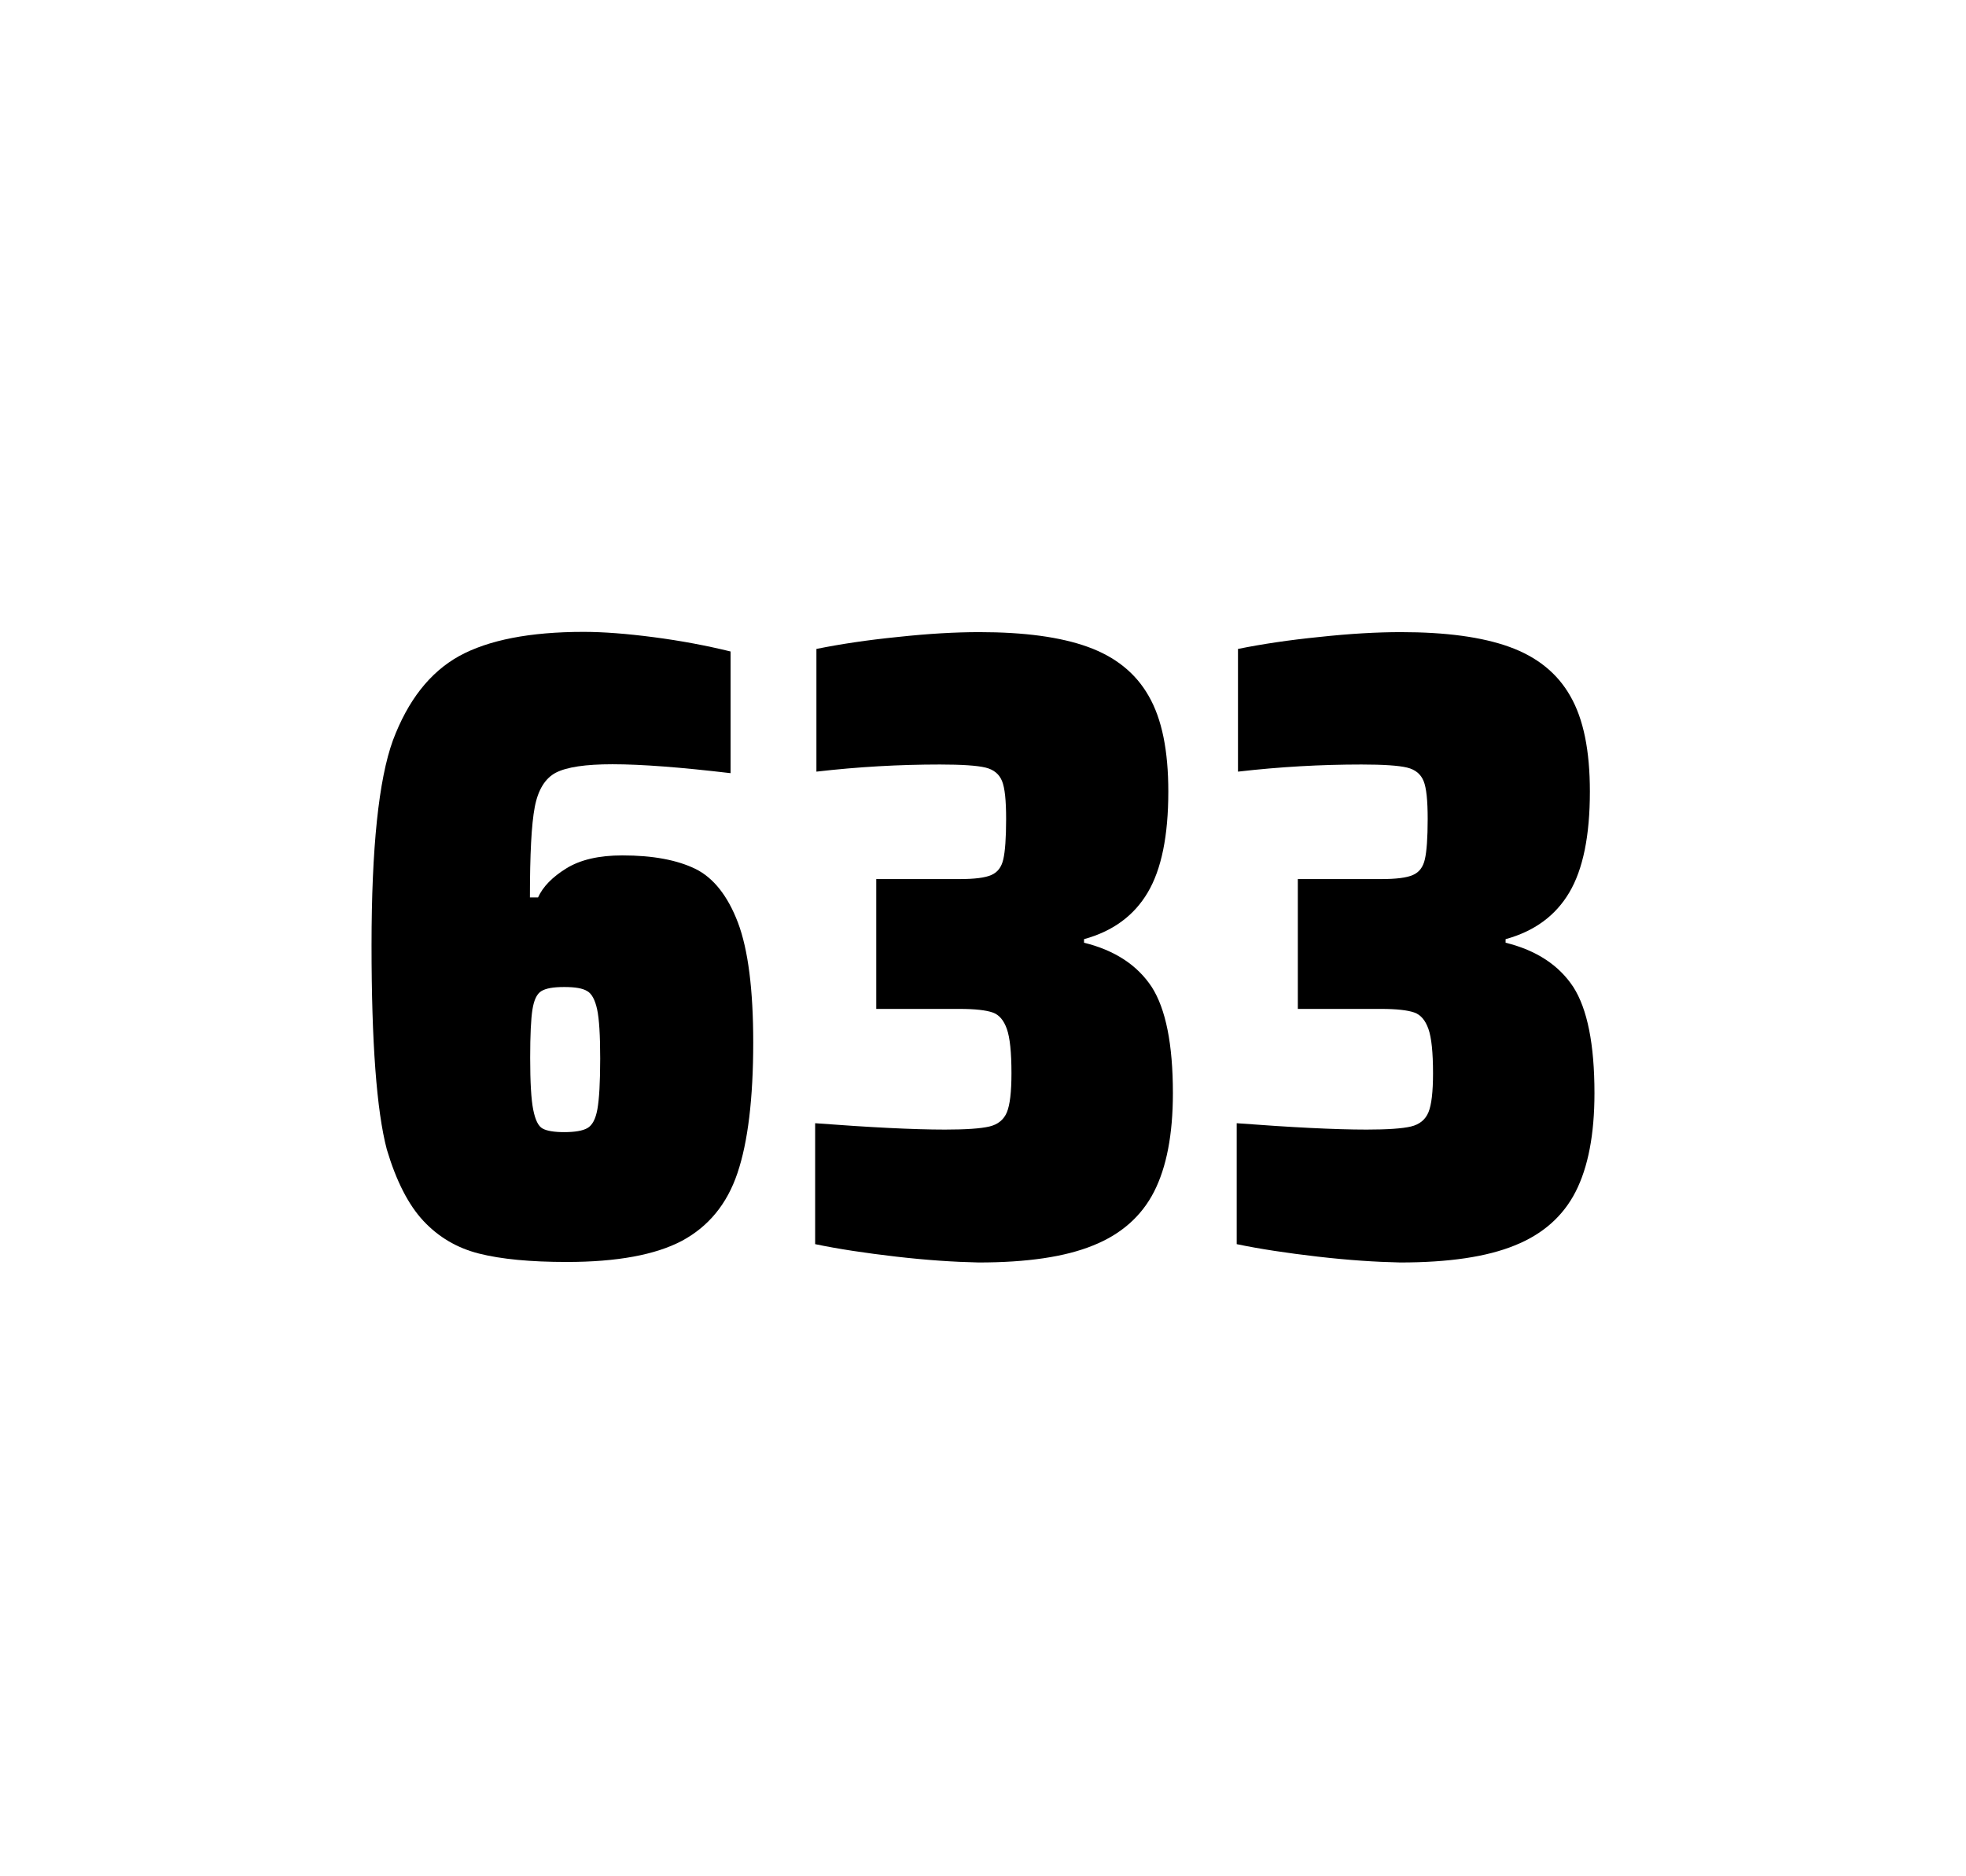 <?xml version="1.0" encoding="utf-8"?>
<svg version="1.1" id="wrapper" x="0px" y="0px" viewBox="0 0 772.1 737" style="enable-background:new 0 0 772.1 737;" xmlns="http://www.w3.org/2000/svg">
  <style type="text/css">
	.st0{fill:none;}
</style>
  <path id="frame" class="st0" d="M 1.5 0 L 770.5 0 C 771.3 0 772 0.7 772 1.5 L 772 735.4 C 772 736.2 771.3 736.9 770.5 736.9 L 1.5 736.9 C 0.7 736.9 0 736.2 0 735.4 L 0 1.5 C 0 0.7 0.7 0 1.5 0 Z"/>
  <g id="numbers"><path id="six" d="M 188.112 492.4 C 179.412 490.2 172.212 485.9 166.312 479.6 C 160.412 473.3 155.612 463.9 151.912 451.5 C 147.912 436.3 145.912 409.5 145.912 371.3 C 145.912 333.1 148.712 306.2 154.312 290.8 C 160.212 275.1 168.812 264.1 180.312 257.7 C 191.812 251.4 208.112 248.2 229.212 248.2 C 236.912 248.2 246.112 248.9 256.812 250.3 C 267.512 251.7 277.512 253.6 286.912 255.9 L 286.912 303.7 C 267.412 301.4 252.012 300.2 240.512 300.2 C 229.912 300.2 222.612 301.3 218.312 303.5 C 214.112 305.7 211.312 310.2 210.012 317 C 208.712 323.8 208.112 335.6 208.112 352.5 L 211.312 352.5 C 213.212 348.3 216.912 344.5 222.412 341.1 C 227.912 337.7 235.212 336 244.412 336 C 256.412 336 265.912 337.8 273.112 341.3 C 280.212 344.8 285.812 351.9 289.812 362.4 C 293.812 373 295.812 388.7 295.812 409.5 C 295.812 431.5 293.712 448.7 289.612 460.8 C 285.512 473 278.212 481.8 267.812 487.4 C 257.412 492.9 242.312 495.7 222.612 495.7 C 208.312 495.7 196.812 494.6 188.112 492.4 Z M 230.712 443.1 C 232.612 442 233.912 439.6 234.612 435.7 C 235.312 431.8 235.712 425.2 235.712 415.8 C 235.712 406.7 235.312 400.2 234.512 396.5 C 233.712 392.8 232.412 390.3 230.612 389.3 C 228.812 388.2 225.912 387.7 221.612 387.7 C 217.312 387.7 214.412 388.2 212.612 389.3 C 210.812 390.4 209.712 392.8 209.112 396.5 C 208.512 400.3 208.212 406.6 208.212 415.5 C 208.212 425.1 208.612 431.9 209.412 435.9 C 210.212 439.9 211.412 442.4 213.112 443.3 C 214.712 444.2 217.612 444.7 221.512 444.7 C 225.712 444.7 228.812 444.2 230.712 443.1 Z"/><path id="three" d="M 351.928 493.6 C 339.828 492.2 329.228 490.6 320.128 488.7 L 320.128 441.2 C 341.428 442.8 358.428 443.7 371.128 443.7 C 379.328 443.7 385.128 443.3 388.528 442.5 C 391.928 441.7 394.228 439.8 395.428 436.9 C 396.628 434 397.228 428.9 397.228 421.6 C 397.228 413.4 396.628 407.6 395.428 404.2 C 394.228 400.8 392.428 398.6 389.828 397.7 C 387.228 396.8 382.928 396.3 376.828 396.3 L 344.128 396.3 L 344.128 345.3 L 376.828 345.3 C 382.728 345.3 386.828 344.8 389.328 343.7 C 391.828 342.6 393.328 340.6 394.028 337.5 C 394.728 334.5 395.128 329.2 395.128 321.7 C 395.128 314.4 394.628 309.5 393.528 306.8 C 392.428 304.1 390.328 302.3 387.028 301.5 C 383.728 300.7 377.728 300.3 369.128 300.3 C 353.228 300.3 337.028 301.2 320.628 303.1 L 320.628 254.9 C 330.028 253 340.628 251.4 352.628 250.2 C 364.628 248.9 375.228 248.3 384.628 248.3 C 402.228 248.3 416.428 250.2 427.228 254.1 C 438.028 258 446.028 264.4 451.128 273.4 C 456.328 282.4 458.828 294.9 458.828 310.9 C 458.828 328.3 456.128 341.5 450.728 350.6 C 445.328 359.7 437.028 365.8 425.728 368.9 L 425.728 370.3 C 437.928 373.3 446.728 379.2 452.328 387.7 C 457.828 396.3 460.628 410.2 460.628 429.4 C 460.628 445.6 458.128 458.5 453.228 468.1 C 448.328 477.7 440.328 484.8 429.328 489.2 C 418.328 493.7 403.328 495.9 384.328 495.9 C 374.728 495.7 364.028 495 351.928 493.6 Z"/><path id="three" d="M 517.488 493.6 C 505.388 492.2 494.788 490.6 485.688 488.7 L 485.688 441.2 C 506.988 442.8 523.988 443.7 536.688 443.7 C 544.888 443.7 550.688 443.3 554.088 442.5 C 557.488 441.7 559.788 439.8 560.988 436.9 C 562.188 434 562.788 428.9 562.788 421.6 C 562.788 413.4 562.188 407.6 560.988 404.2 C 559.788 400.8 557.988 398.6 555.388 397.7 C 552.788 396.8 548.488 396.3 542.388 396.3 L 509.688 396.3 L 509.688 345.3 L 542.388 345.3 C 548.288 345.3 552.388 344.8 554.888 343.7 C 557.388 342.6 558.888 340.6 559.588 337.5 C 560.288 334.5 560.688 329.2 560.688 321.7 C 560.688 314.4 560.188 309.5 559.088 306.8 C 557.988 304.1 555.888 302.3 552.588 301.5 C 549.288 300.7 543.288 300.3 534.688 300.3 C 518.788 300.3 502.588 301.2 486.188 303.1 L 486.188 254.9 C 495.588 253 506.188 251.4 518.188 250.2 C 530.188 248.9 540.788 248.3 550.188 248.3 C 567.788 248.3 581.988 250.2 592.788 254.1 C 603.588 258 611.588 264.4 616.688 273.4 C 621.888 282.4 624.388 294.9 624.388 310.9 C 624.388 328.3 621.688 341.5 616.288 350.6 C 610.888 359.7 602.588 365.8 591.288 368.9 L 591.288 370.3 C 603.488 373.3 612.288 379.2 617.888 387.7 C 623.388 396.3 626.188 410.2 626.188 429.4 C 626.188 445.6 623.688 458.5 618.788 468.1 C 613.888 477.7 605.888 484.8 594.888 489.2 C 583.888 493.7 568.888 495.9 549.888 495.9 C 540.288 495.7 529.588 495 517.488 493.6 Z"/></g>
</svg>